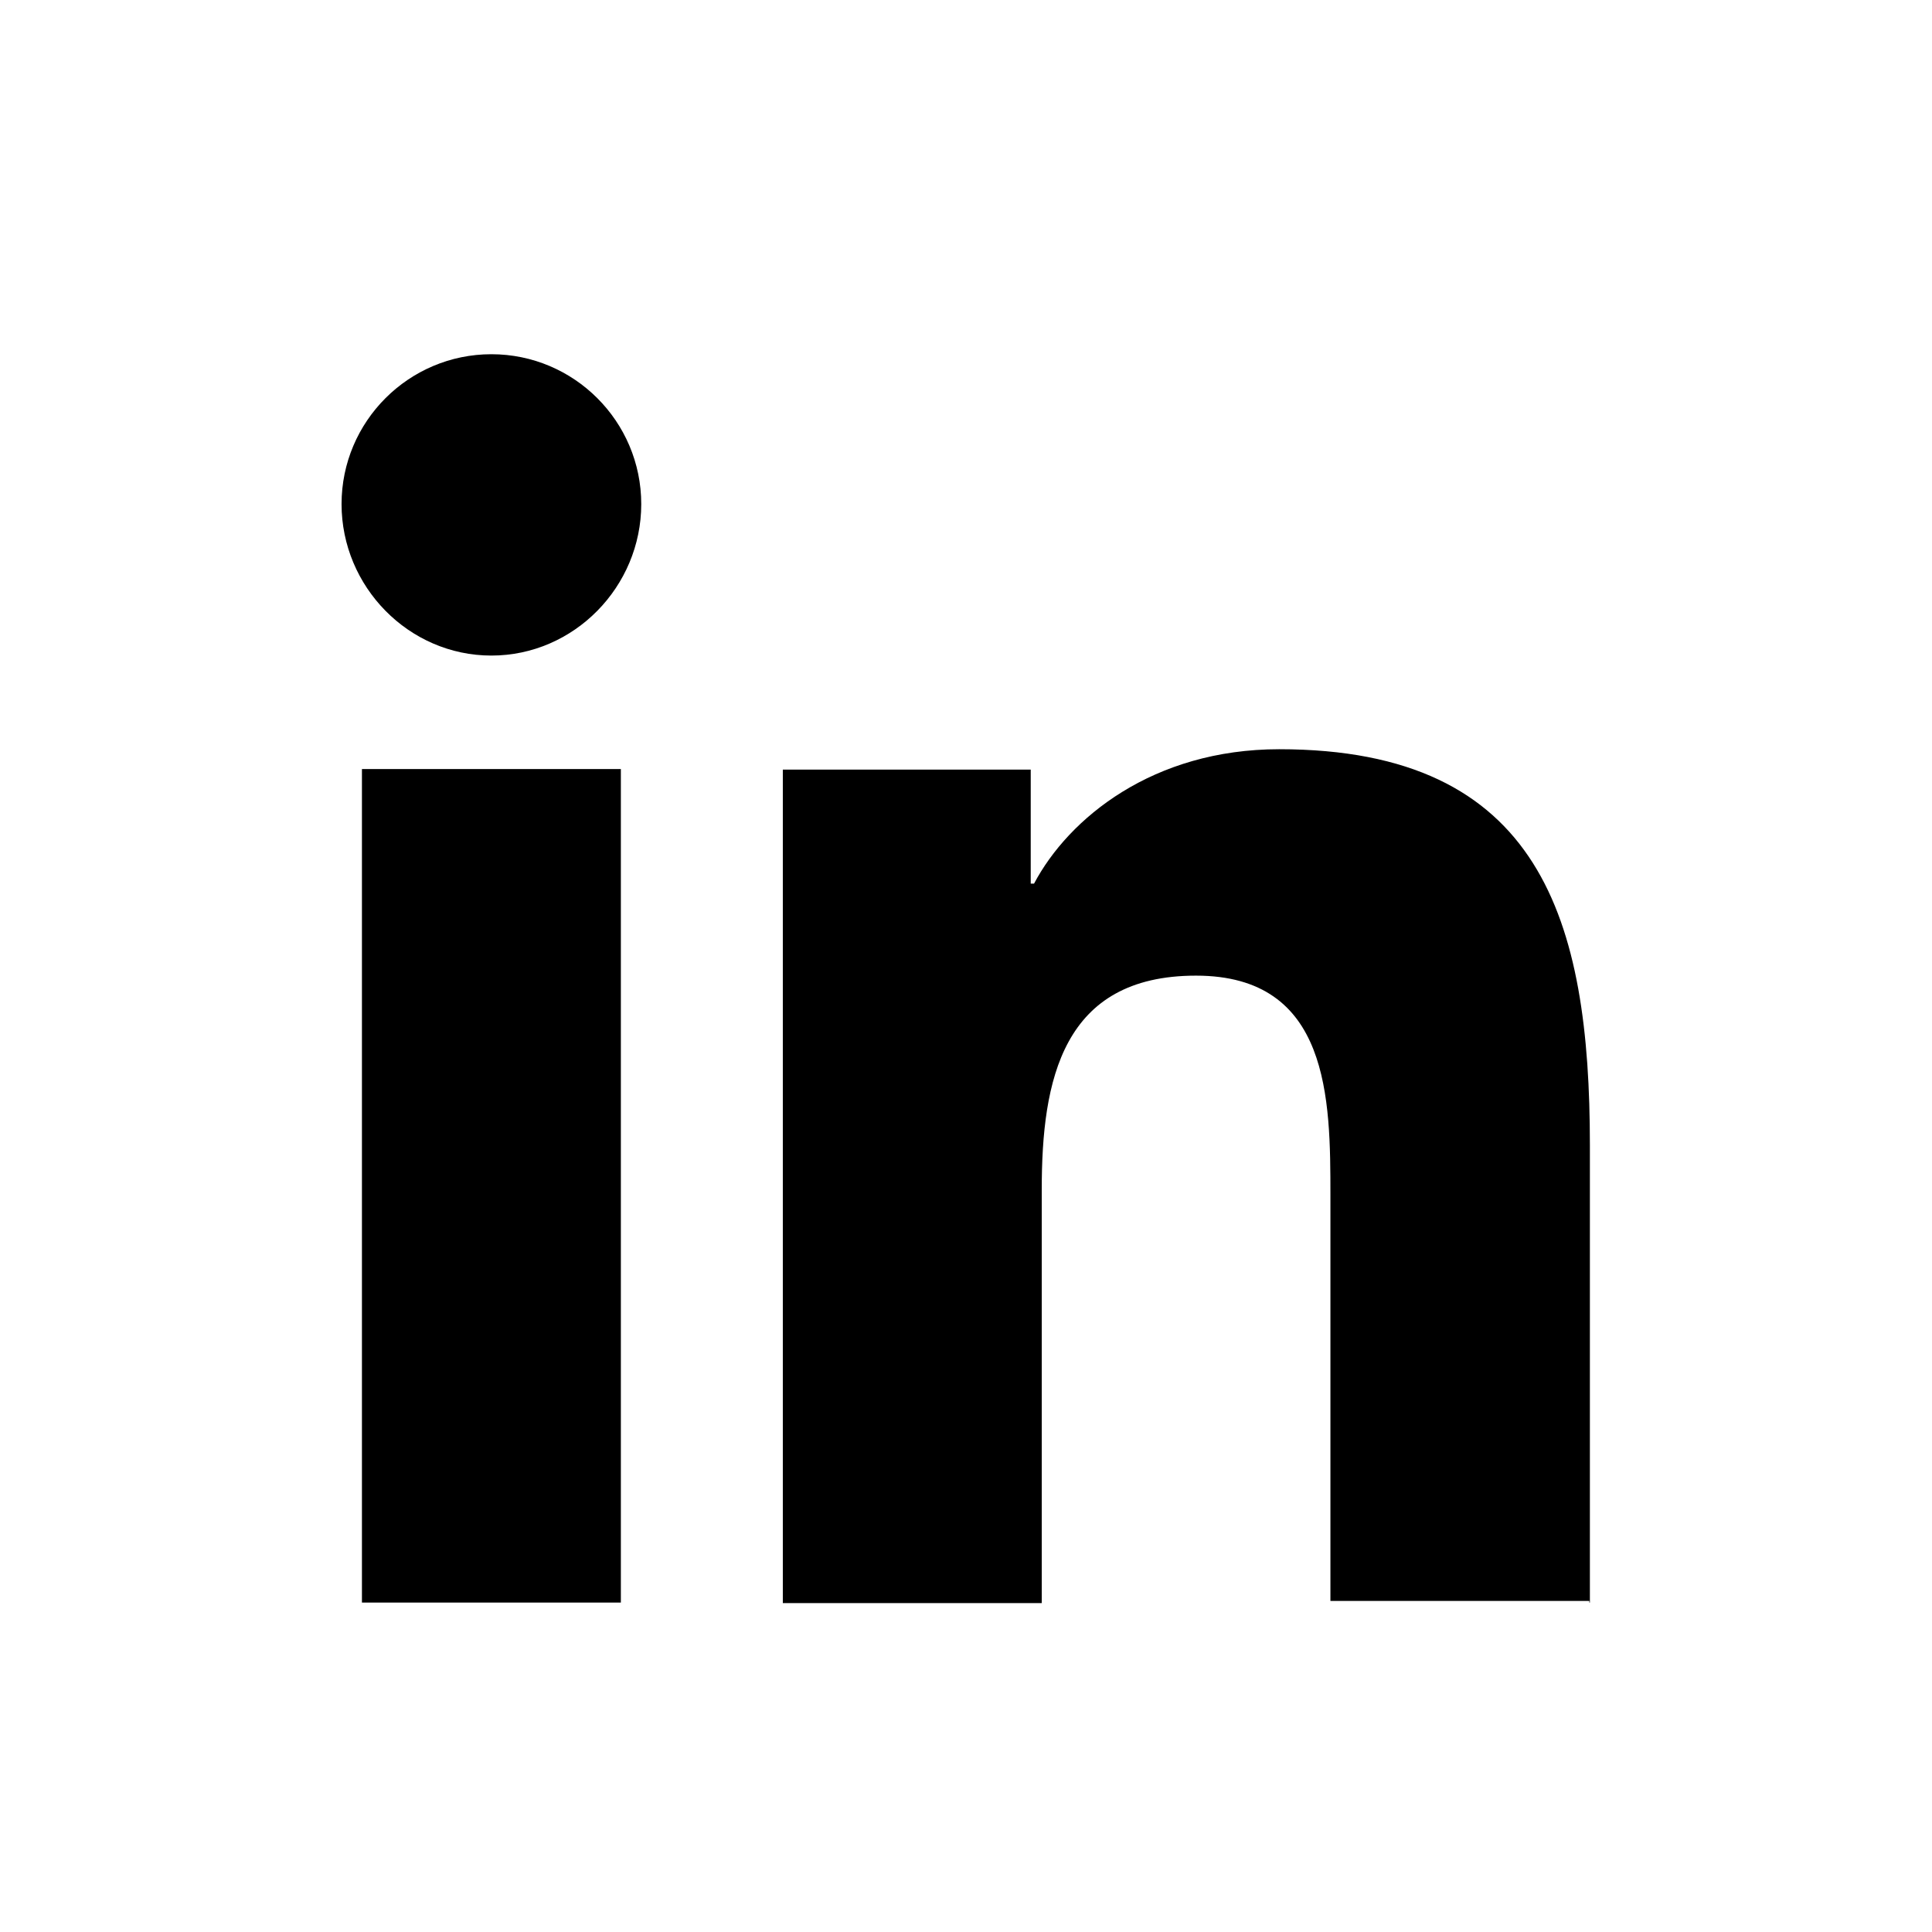 <svg xmlns="http://www.w3.org/2000/svg" id="Warstwa_2" width="35.07" height="35.07" viewBox="0 0 35.07 35.07"><g id="Warstwa_1-2" data-name="Warstwa_1"><g><rect width="35.07" height="35.07" style="fill: #fff;"></rect><g id="_x31_0.Linkedin"><path d="M28.86,29.09v-8.3c0-4.08-.88-7.19-5.64-7.19-2.29,0-3.82,1.25-4.45,2.44h-.06v-2.07h-4.5v15.13h4.7v-7.51c0-1.98.37-3.88,2.8-3.88s2.44,2.24,2.44,3.99v7.36h4.7v.03Z"></path><path d="M6.57,13.96h4.7v15.13h-4.7v-15.13Z"></path><path d="M8.92,6.43c-1.5,0-2.72,1.22-2.72,2.72s1.22,2.75,2.72,2.75,2.72-1.25,2.72-2.75-1.22-2.72-2.72-2.72Z"></path></g></g></g></svg>